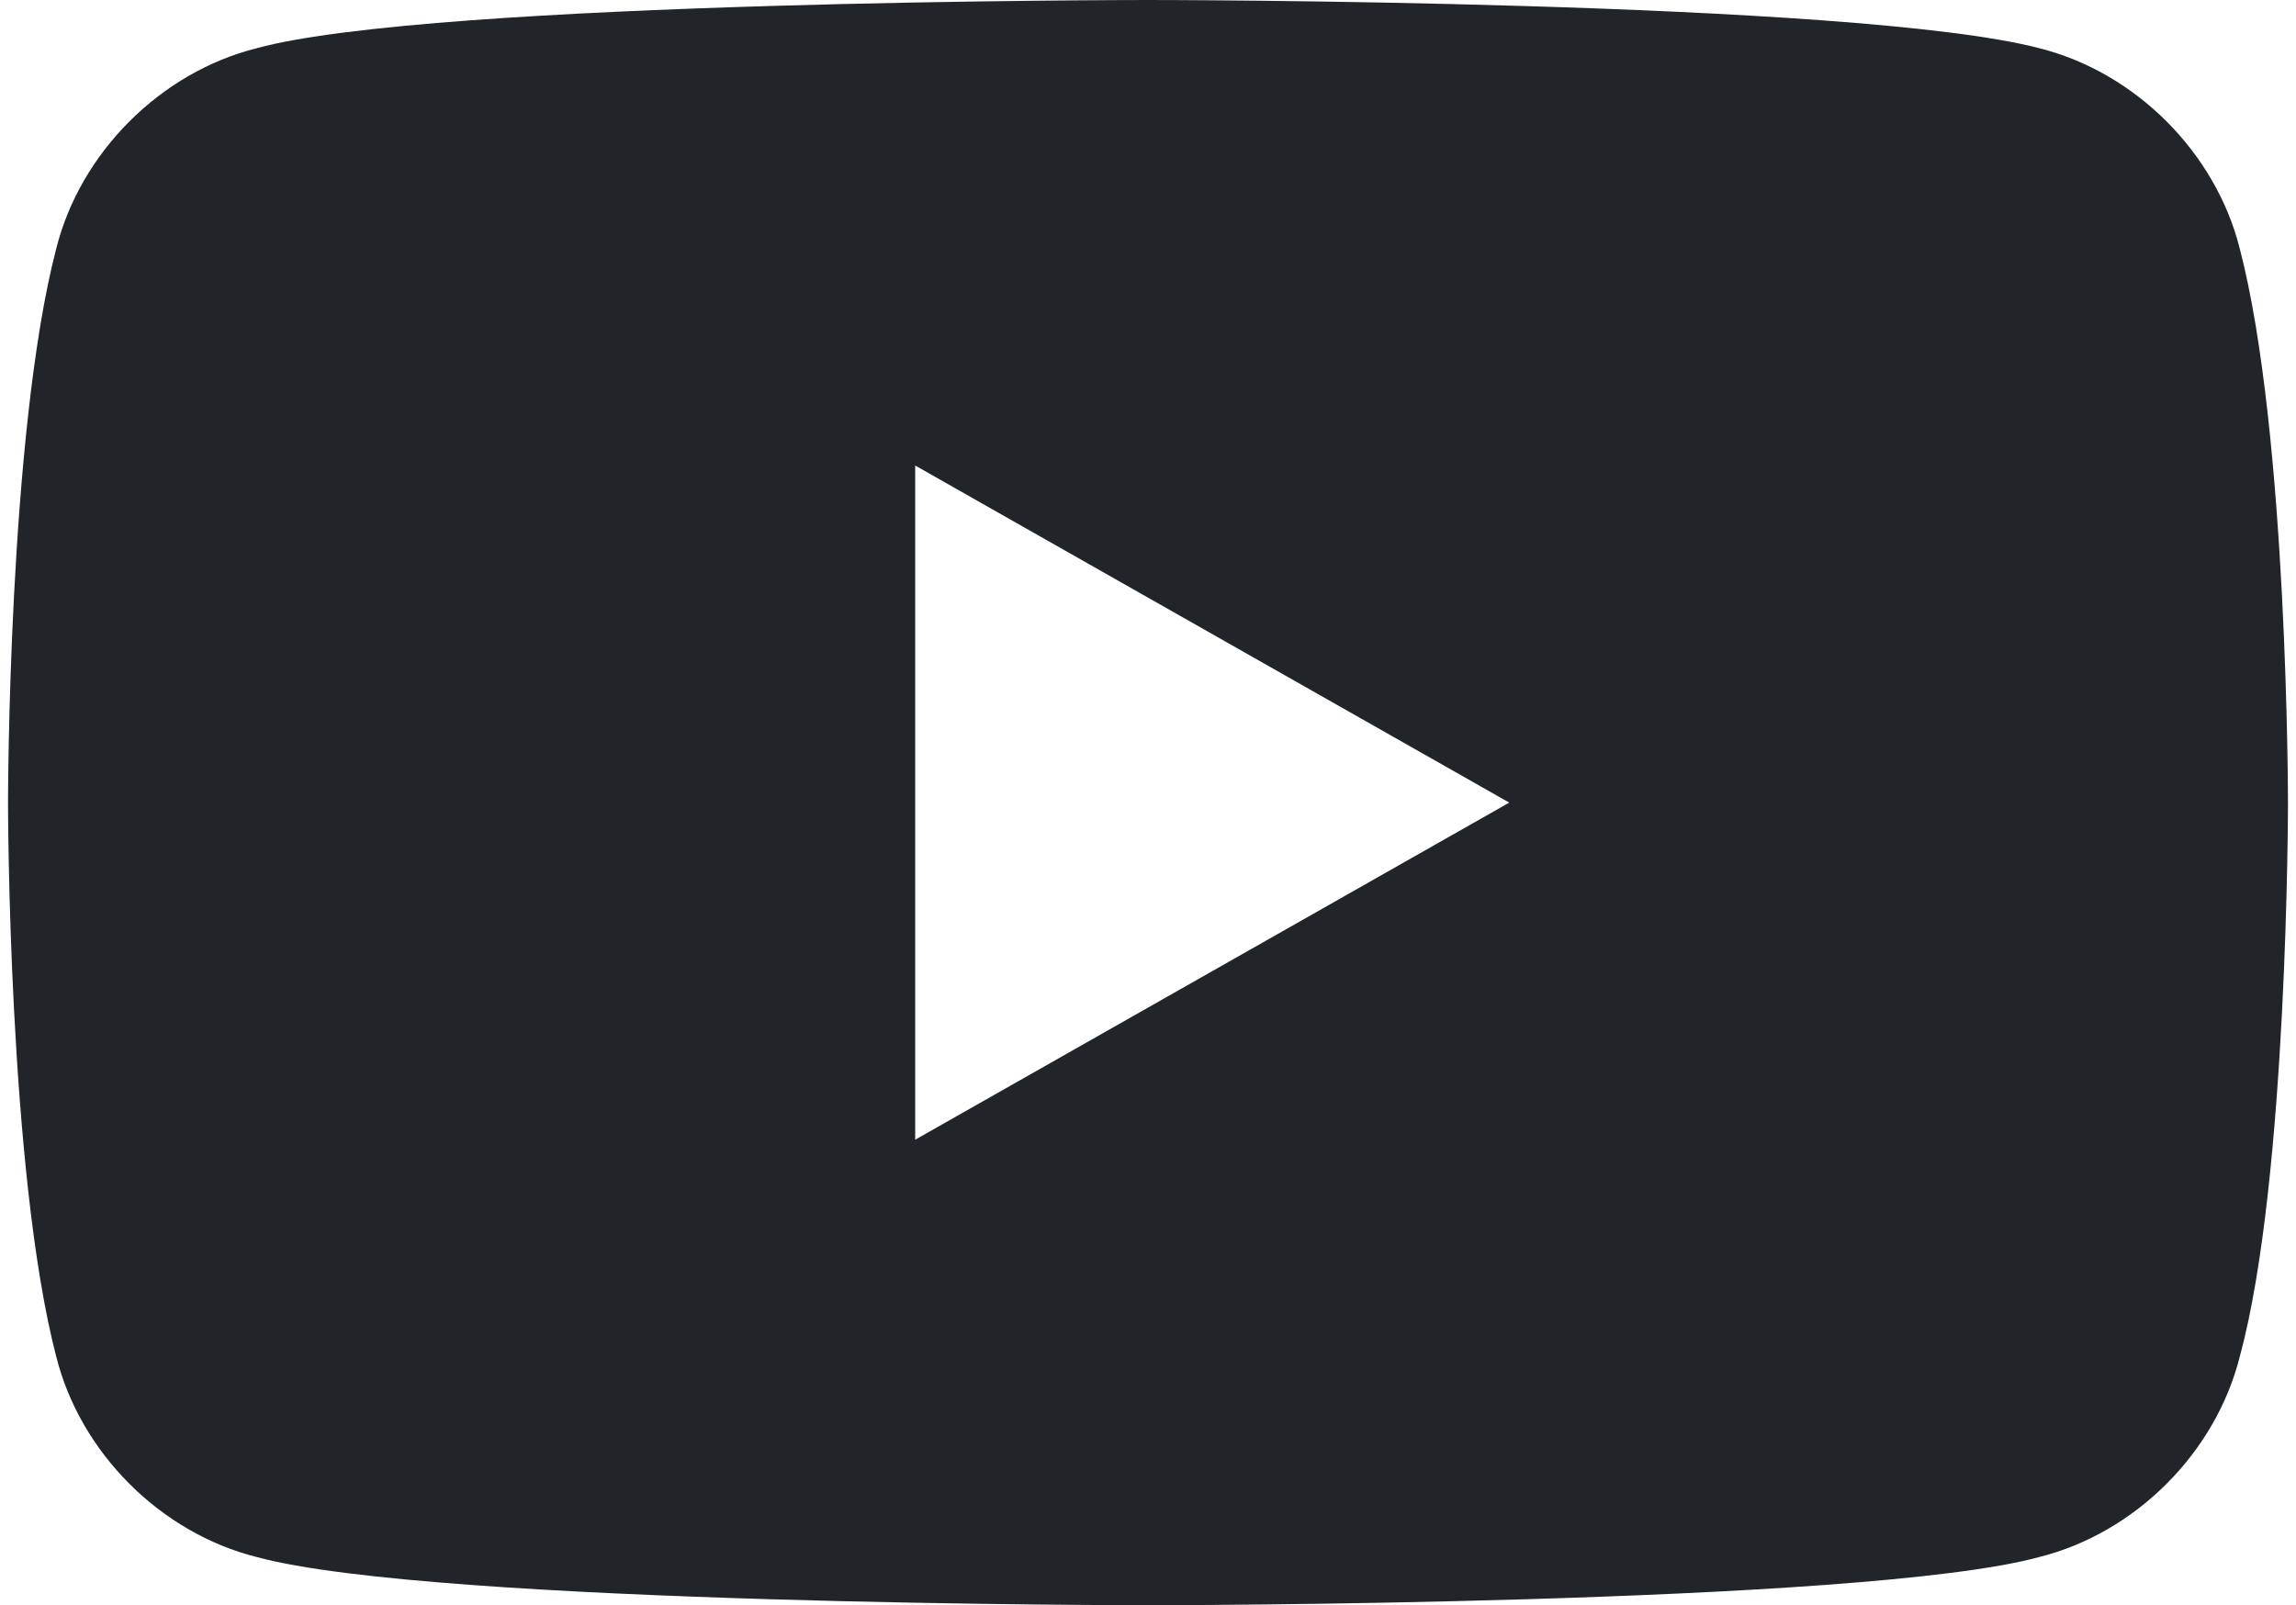 <?xml version="1.0" encoding="utf-8"?>
<!-- Generator: Adobe Illustrator 24.1.0, SVG Export Plug-In . SVG Version: 6.00 Build 0)  -->
<svg version="1.1" id="Layer_1" xmlns="http://www.w3.org/2000/svg" xmlns:xlink="http://www.w3.org/1999/xlink" x="0px" y="0px"
	 viewBox="0 0 28.6 20" style="enable-background:new 0 0 28.6 20;" xml:space="preserve">
<style type="text/css">
	.st0{fill:#212529;}
</style>
<path class="st0" d="M27.9,3.1c-0.3-1.2-1.3-2.2-2.5-2.5C23.1,0,14.3,0,14.3,0S5.4,0,3.2,0.6C2,0.9,1,1.9,0.7,3.1
	C0.1,5.4,0.1,10,0.1,10s0,4.6,0.6,6.9C1,18.1,2,19.1,3.2,19.4C5.4,20,14.3,20,14.3,20s8.9,0,11.1-0.6c1.2-0.3,2.2-1.3,2.5-2.5
	c0.6-2.2,0.6-6.9,0.6-6.9S28.5,5.4,27.9,3.1z M11.4,14.2V5.8l7.4,4.2L11.4,14.2z"/>
</svg>
